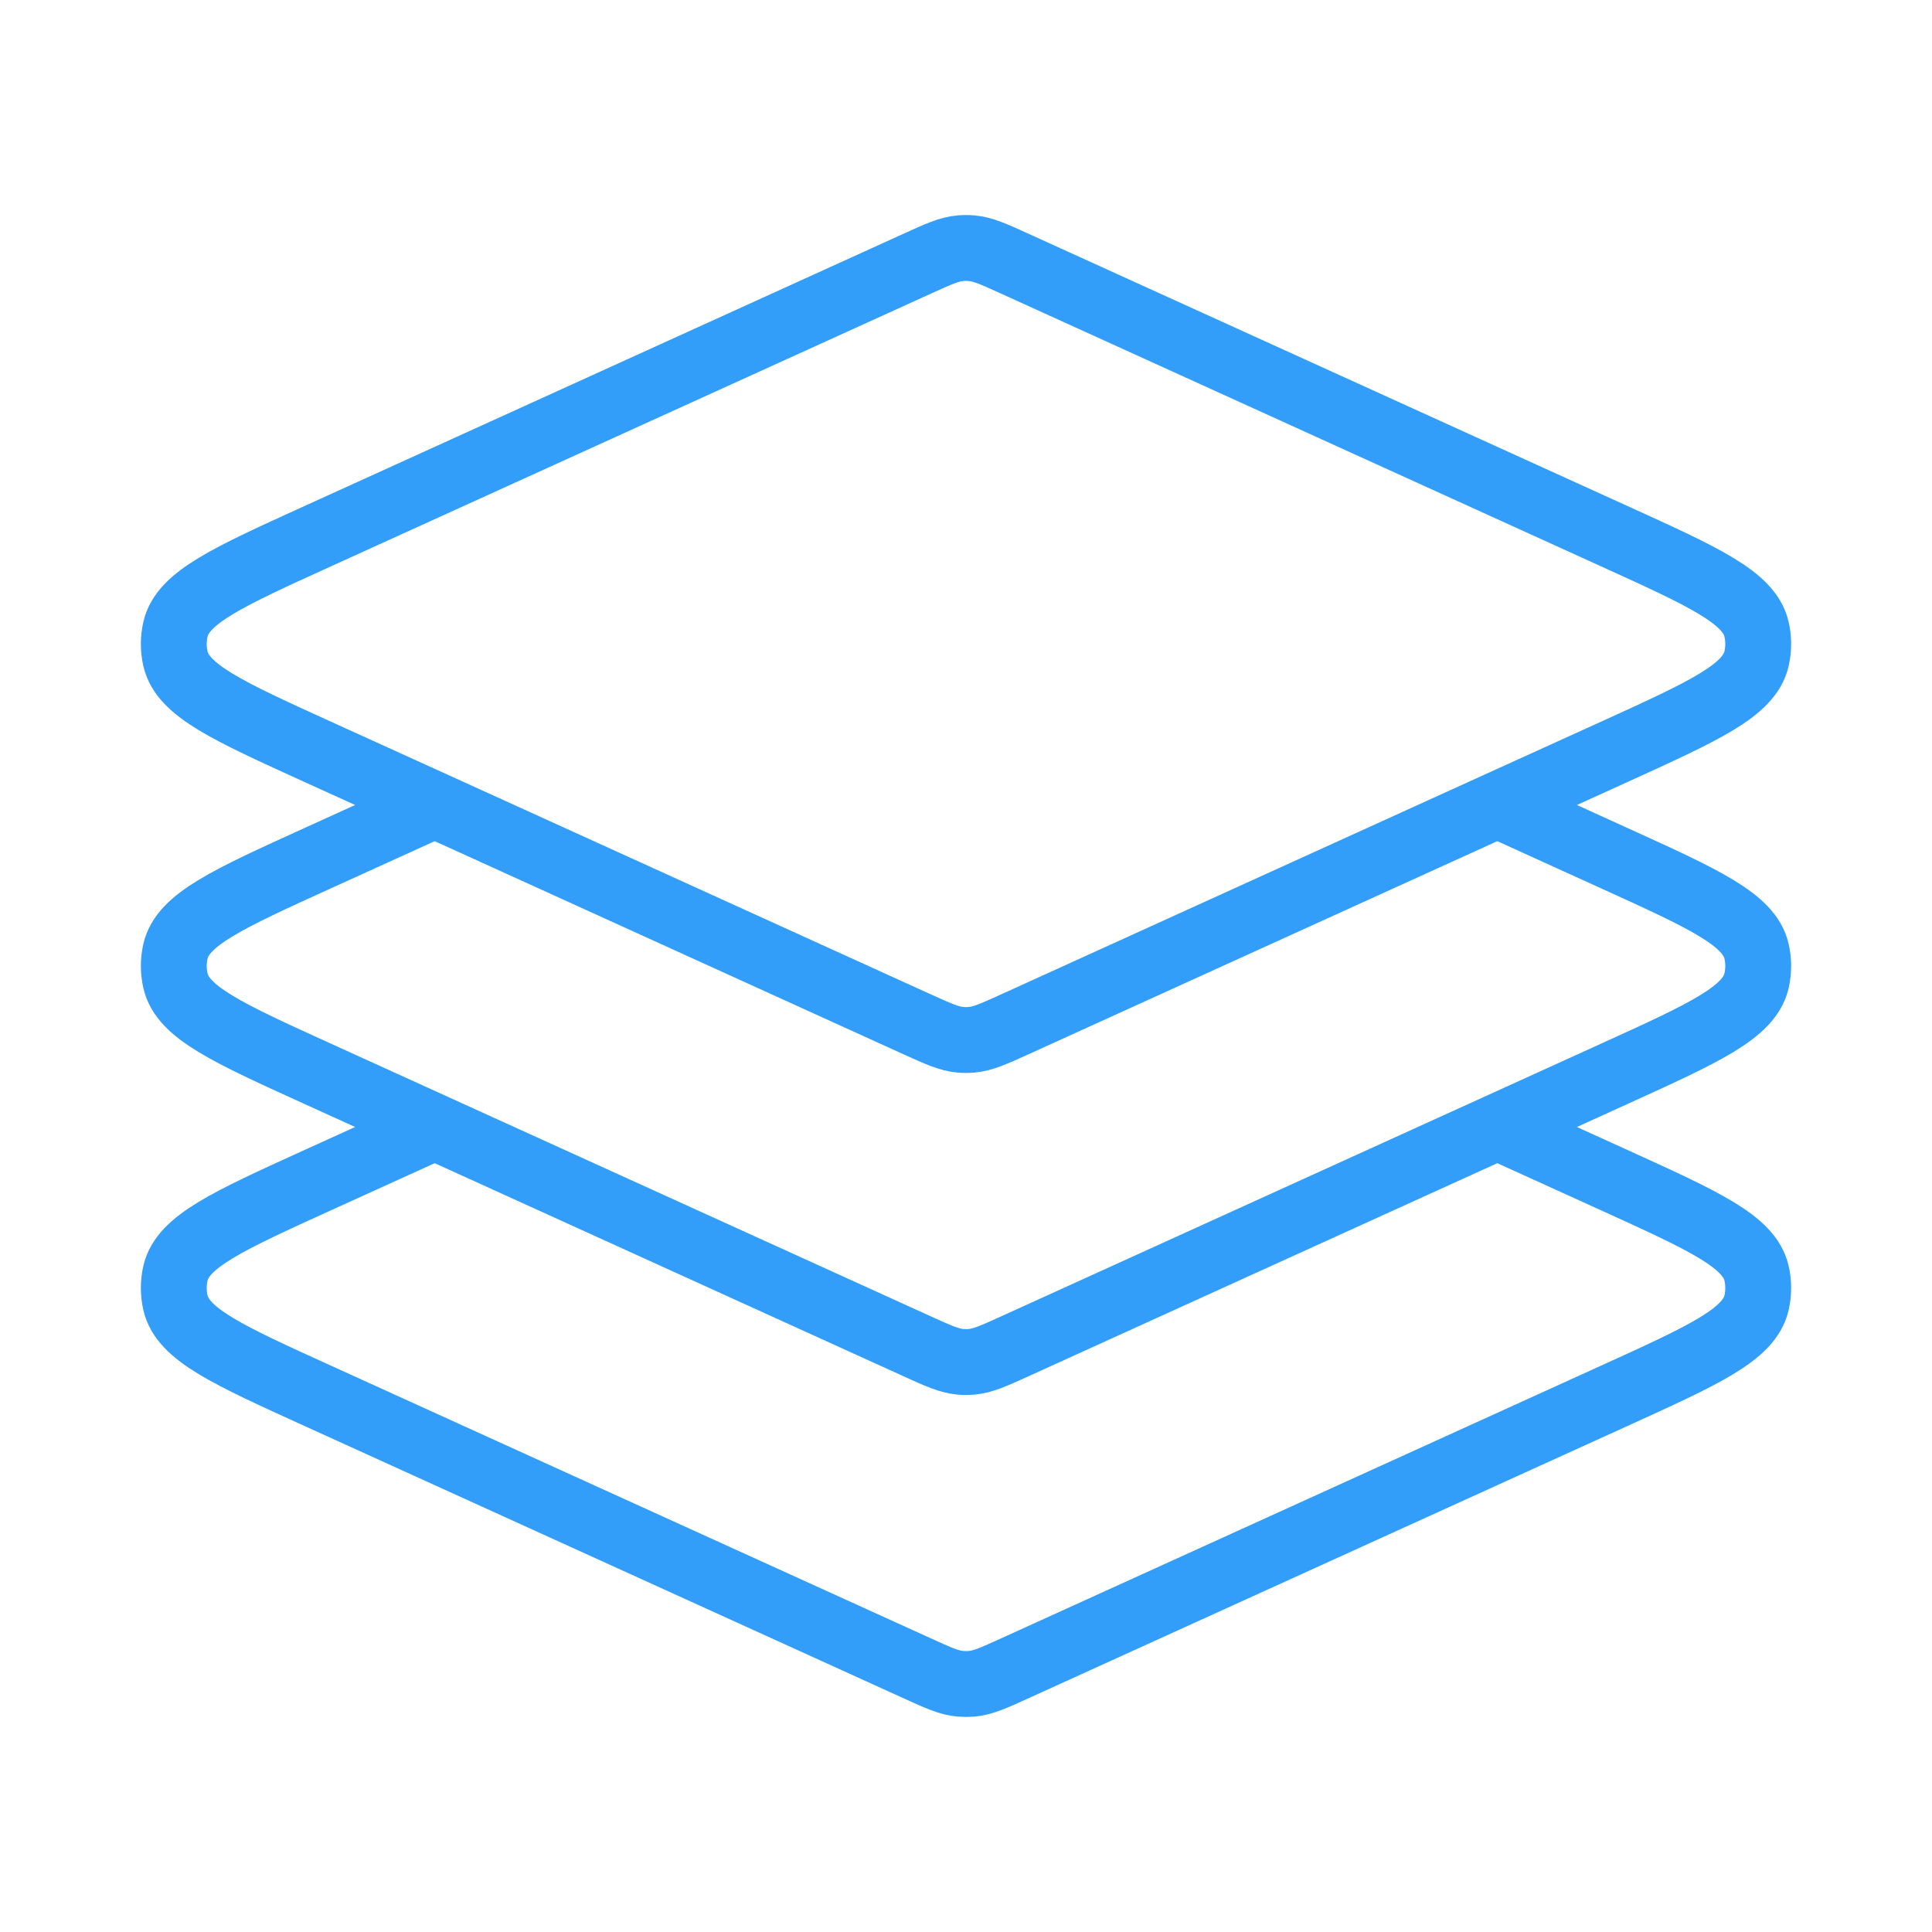 <svg width="44" height="44" viewBox="0 0 44 44" fill="none" xmlns="http://www.w3.org/2000/svg">
<path d="M9.9 18.333L7.241 19.542C5.19 20.474 4.165 20.94 3.997 21.66C3.945 21.884 3.945 22.116 3.997 22.34C4.165 23.06 5.19 23.526 7.241 24.458L9.9 25.667M9.9 18.333L7.241 17.125C5.19 16.192 4.165 15.726 3.997 15.007C3.945 14.783 3.945 14.55 3.997 14.326C4.165 13.607 5.19 13.141 7.241 12.209L20.883 6.008C21.371 5.786 21.615 5.675 21.872 5.653C21.957 5.646 22.043 5.646 22.128 5.653C22.385 5.675 22.629 5.786 23.117 6.008L36.759 12.209C38.81 13.141 39.835 13.607 40.003 14.326C40.055 14.55 40.055 14.783 40.003 15.007C39.835 15.726 38.81 16.192 36.759 17.125L34.1 18.333M9.9 18.333L20.883 23.326C21.371 23.547 21.615 23.658 21.872 23.68C21.957 23.688 22.043 23.688 22.128 23.68C22.385 23.658 22.629 23.547 23.117 23.326L34.1 18.333M9.9 25.667L7.241 26.875C5.19 27.808 4.165 28.273 3.997 28.993C3.945 29.217 3.945 29.45 3.997 29.674C4.165 30.393 5.19 30.859 7.241 31.791L20.883 37.992C21.371 38.214 21.615 38.325 21.872 38.347C21.957 38.354 22.043 38.354 22.128 38.347C22.385 38.325 22.629 38.214 23.117 37.992L36.759 31.791C38.81 30.859 39.835 30.393 40.003 29.674C40.055 29.45 40.055 29.217 40.003 28.993C39.835 28.273 38.81 27.808 36.759 26.875L34.1 25.667M9.9 25.667L20.883 30.659C21.371 30.881 21.615 30.991 21.872 31.014C21.957 31.021 22.043 31.021 22.128 31.014C22.385 30.991 22.629 30.881 23.117 30.659L34.1 25.667M34.1 25.667L36.759 24.458C38.81 23.526 39.835 23.06 40.003 22.34C40.055 22.116 40.055 21.884 40.003 21.66C39.835 20.94 38.81 20.474 36.759 19.542L34.1 18.333" stroke="#329EF9" stroke-width="1.5" stroke-linejoin="round"/>
</svg>
